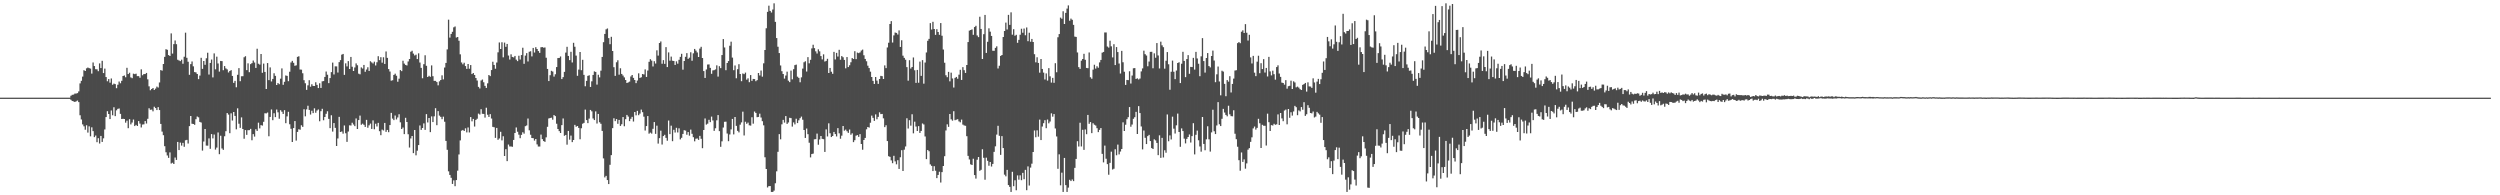 <?xml version="1.0" encoding="UTF-8"?>
<svg xmlns="http://www.w3.org/2000/svg" width="1920" height="150">
  <path d="M0 75.000h1v1.000H0zM1 75.000h1v1.000H1zM2 75.000h1v1.000H2zM3 75.000h1v1.000H3zM4 75.000h1v1.000H4zM5 75.000h1v1.000H5zM6 75.000h1v1.000H6zM7 75.000h1v1.000H7zM8 75.000h1v1.000H8zM9 75.000h1v1.000H9zM10 75.000h1v1.000H10zM11 75.000h1v1.000H11zM12 75.000h1v1.000H12zM13 75.000h1v1.000H13zM14 75.000h1v1.000H14zM15 75.000h1v1.000H15zM16 75.000h1v1.000H16zM17 75.000h1v1.000H17zM18 75.000h1v1.000H18zM19 75.000h1v1.000H19zM20 75.000h1v1.000H20zM21 75.000h1v1.000H21zM22 75.000h1v1.000H22zM23 75.000h1v1.000H23zM24 75.000h1v1.000H24zM25 75.000h1v1.000H25zM26 75.000h1v1.000H26zM27 75.000h1v1.000H27zM28 75.000h1v1.000H28zM29 75.000h1v1.000H29zM30 75.000h1v1.000H30zM31 75.000h1v1.000H31zM32 75.000h1v1.000H32zM33 75.000h1v1.000H33zM34 75.000h1v1.000H34zM35 75.000h1v1.000H35zM36 75.000h1v1.000H36zM37 75.000h1v1.000H37zM38 75.000h1v1.000H38zM39 75.000h1v1.000H39zM40 75.000h1v1.000H40zM41 75.000h1v1.000H41zM42 75.000h1v1.000H42zM43 75.000h1v1.000H43zM44 75.000h1v1.000H44zM45 75.000h1v1.000H45zM46 75.000h1v1.000H46zM47 75.000h1v1.000H47zM48 75.000h1v1.000H48zM49 75.000h1v1.000H49zM50 75.000h1v1.000H50zM51 75.000h1v1.000H51zM52 75.000h1v1.000H52zM53 75.000h1v1.000H53zM54 73.516h1v3.155H54zM55 72.815h1v4.774H55zM56 72.654h1v5.218H56zM57 71.904h1v6.446H57zM58 71.854h1v5.966H58zM59 71.502h1v5.710H59zM60 70.186h1v8.229H60zM61 64.043h1v24.459H61zM62 62.065h1v29.694H62zM63 58.848h1v36.713H63zM64 53.925h1v43.087H64zM65 54.513h1v45.114H65zM66 52.455h1v43.746H66zM67 51.861h1v49.980H67zM68 52.345h1v44.670H68zM69 52.680h1v52.020H69zM70 56.515h1v41.294H70zM71 47.995h1v52.693H71zM72 50.739h1v54.602H72zM73 53.156h1v50.941H73zM74 53.234h1v55.966H74zM75 54.680h1v51.474H75zM76 48.667h1v61.591H76zM77 52.272h1v52.102H77zM78 46.711h1v62.284H78zM79 56.129h1v50.109H79zM80 52.676h1v46.745H80zM81 59.174h1v30.725H81zM82 62.401h1v22.994H82zM83 60.710h1v26.822H83zM84 63.510h1v27.910H84zM85 60.285h1v24.572H85zM86 65.096h1v23.453H86zM87 64.218h1v18.154H87zM88 64.635h1v24.555H88zM89 67.761h1v16.995H89zM90 65.052h1v18.541H90zM91 62.609h1v20.709H91zM92 63.958h1v23.500H92zM93 62.049h1v29.354H93zM94 58.345h1v32.869H94zM95 57.975h1v33.436H95zM96 59.327h1v34.896H96zM97 52.092h1v40.593H97zM98 56.902h1v41.554H98zM99 55.862h1v35.704H99zM100 59.421h1v36.107H100zM101 60.044h1v34.040H101zM102 56.593h1v35.198H102zM103 56.959h1v39.850H103zM104 56.566h1v39.326H104zM105 58.480h1v38.267H105zM106 58.460h1v34.509H106zM107 59.703h1v35.239H107zM108 53.239h1v44.638H108zM109 57.804h1v37.840H109zM110 56.888h1v38.610H110zM111 56.896h1v36.100H111zM112 56.007h1v38.867H112zM113 60.927h1v30.298H113zM114 66.298h1v16.838H114zM115 69.347h1v14.965H115zM116 68.348h1v15.822H116zM117 67.582h1v17.919H117zM118 69.094h1v12.875H118zM119 68.029h1v14.944H119zM120 66.509h1v18.019H120zM121 67.217h1v15.083H121zM122 63.333h1v21.179H122zM123 53.799h1v41.373H123zM124 54.288h1v46.758H124zM125 49.161h1v54.687H125zM126 43.694h1v68.581H126zM127 37.780h1v79.167H127zM128 38.268h1v81.135H128zM129 42.277h1v78.960H129zM130 43.003h1v74.055H130zM131 25.648h1v99.929H131zM132 41.160h1v83.810H132zM133 33.877h1v92.069H133zM134 31.056h1v89.919H134zM135 33.928h1v88.909H135zM136 45.852h1v63.158H136zM137 46.412h1v68.838H137zM138 46.929h1v62.614H138zM139 45.834h1v65.983H139zM140 48.933h1v60.789H140zM141 43.586h1v69.161H141zM142 25.083h1v82.647H142zM143 44.408h1v63.013H143zM144 47.415h1v62.841H144zM145 57.444h1v39.417H145zM146 49.233h1v39.877H146zM147 47.227h1v47.810H147zM148 50.967h1v44.270H148zM149 55.329h1v40.494H149zM150 55.607h1v35.913H150zM151 56.819h1v32.678H151zM152 60.775h1v29.361H152zM153 58.046h1v35.606H153zM154 44.395h1v49.698H154zM155 52.871h1v62.809H155zM156 46.824h1v61.879H156zM157 49.772h1v49.288H157zM158 44.759h1v67.077H158zM159 40.521h1v71.364H159zM160 57.259h1v49.013H160zM161 48.357h1v65.935H161zM162 45.698h1v57.290H162zM163 59.438h1v46.860H163zM164 41.022h1v62.273H164zM165 53.241h1v61.638H165zM166 43.543h1v69.837H166zM167 48.719h1v53.037H167zM168 54.976h1v63.445H168zM169 46.809h1v57.434H169zM170 46.942h1v67.089H170zM171 53.931h1v61.165H171zM172 50.714h1v53.954H172zM173 52.548h1v48.189H173zM174 53.281h1v33.541H174zM175 55.655h1v32.336H175zM176 54.510h1v47.762H176zM177 53.858h1v33.178H177zM178 58.309h1v34.270H178zM179 63.648h1v22.347H179zM180 62.117h1v26.917H180zM181 67.038h1v32.297H181zM182 57.444h1v25.745H182zM183 52.318h1v42.726H183zM184 62.364h1v35.859H184zM185 58.562h1v31.609H185zM186 58.520h1v40.548H186zM187 43.972h1v62.564H187zM188 43.158h1v56.730H188zM189 53.887h1v49.693H189zM190 48.650h1v51.318H190zM191 55.441h1v44.487H191zM192 49.269h1v49.708H192zM193 48.509h1v59.218H193zM194 46.469h1v56.561H194zM195 48.039h1v56.891H195zM196 52.149h1v47.126H196zM197 37.403h1v63.130H197zM198 48.936h1v45.253H198zM199 49.589h1v49.008H199zM200 41.484h1v54.628H200zM201 55.888h1v40.553H201zM202 48.868h1v44.697H202zM203 55.267h1v31.720H203zM204 68.361h1v18.739H204zM205 48.456h1v37.947H205zM206 61.561h1v43.088H206zM207 51.753h1v38.050H207zM208 62.552h1v21.537H208zM209 60.639h1v31.654H209zM210 56.288h1v30.706H210zM211 58.291h1v31.669H211zM212 65.273h1v18.854H212zM213 63.818h1v22.476H213zM214 64.660h1v26.539H214zM215 60.399h1v24.230H215zM216 52.538h1v33.269H216zM217 65.123h1v22.400H217zM218 62.806h1v21.802H218zM219 57.966h1v36.669H219zM220 58.252h1v31.139H220zM221 62.354h1v23.490H221zM222 55.110h1v40.304H222zM223 47.986h1v50.912H223zM224 46.732h1v62.323H224zM225 48.243h1v50.127H225zM226 50.518h1v42.438H226zM227 50.183h1v57.809H227zM228 43.682h1v57.620H228zM229 43.237h1v56.021H229zM230 53.413h1v46.207H230zM231 53.481h1v42.698H231zM232 56.281h1v41.145H232zM233 61.611h1v22.292H233zM234 63.946h1v25.407H234zM235 69.035h1v14.983H235zM236 65.550h1v15.639H236zM237 61.606h1v22.825H237zM238 66.618h1v21.361H238zM239 64.718h1v20.331H239zM240 66.017h1v20.859H240zM241 66.069h1v17.153H241zM242 63.184h1v23.376H242zM243 65.153h1v19.725H243zM244 67.644h1v16.418H244zM245 63.940h1v29.174H245zM246 67.535h1v17.854H246zM247 62.466h1v21.109H247zM248 62.245h1v30.121H248zM249 59.087h1v30.792H249zM250 54.954h1v32.424H250zM251 57.379h1v28.060H251zM252 63.854h1v27.417H252zM253 59.955h1v38.448H253zM254 55.392h1v33.114H254zM255 48.070h1v52.989H255zM256 57.186h1v37.307H256zM257 50.954h1v47.248H257zM258 51.002h1v61.109H258zM259 55.696h1v50.670H259zM260 47.737h1v42.036H260zM261 46.172h1v55.208H261zM262 41.965h1v58.999H262zM263 41.404h1v61.277H263zM264 57.492h1v38.885H264zM265 48.642h1v53.715H265zM266 51.007h1v57.958H266zM267 46.964h1v54.027H267zM268 52.998h1v43.257H268zM269 43.703h1v52.716H269zM270 51.258h1v42.980H270zM271 54.535h1v41.123H271zM272 51.821h1v45.074H272zM273 48.676h1v42.299H273zM274 50.133h1v48.959H274zM275 56.573h1v35.642H275zM276 57.107h1v31.684H276zM277 51.746h1v44.035H277zM278 52.620h1v42.382H278zM279 49.859h1v45.996H279zM280 55.152h1v42.308H280zM281 53.381h1v38.681H281zM282 51.679h1v46.436H282zM283 54.499h1v41.740H283zM284 47.033h1v47.896H284zM285 47.897h1v51.113H285zM286 48.763h1v43.684H286zM287 47.376h1v51.893H287zM288 50.287h1v44.760H288zM289 47.800h1v49.304H289zM290 43.176h1v51.193H290zM291 46.184h1v54.554H291zM292 43.929h1v59.921H292zM293 48.107h1v51.450H293zM294 43.983h1v56.231H294zM295 49.099h1v45.310H295zM296 39.536h1v61.715H296zM297 44.441h1v55.364H297zM298 53.066h1v48.446H298zM299 54.941h1v41.108H299zM300 61.951h1v24.733H300zM301 61.629h1v29.454H301zM302 57.565h1v34.697H302zM303 56.574h1v32.153H303zM304 58.154h1v33.620H304zM305 62.755h1v27.457H305zM306 60.436h1v27.337H306zM307 53.822h1v40.122H307zM308 54.619h1v44.478H308zM309 46.667h1v51.288H309zM310 48.862h1v54.168H310zM311 49.889h1v40.602H311zM312 50.295h1v43.386H312zM313 47.196h1v55.927H313zM314 45.292h1v67.991H314zM315 39.738h1v66.611H315zM316 38.950h1v65.515H316zM317 41.171h1v76.417H317zM318 42.610h1v57.229H318zM319 41.974h1v77.309H319zM320 45.342h1v70.349H320zM321 40.962h1v70.425H321zM322 48.049h1v48.318H322zM323 52.117h1v47.624H323zM324 60.125h1v38.182H324zM325 49.294h1v45.474H325zM326 42.423h1v57.321H326zM327 50.540h1v37.134H327zM328 59.125h1v34.920H328zM329 58.232h1v32.390H329zM330 59.004h1v42.495H330zM331 50.240h1v39.138H331zM332 58.519h1v35.205H332zM333 62.096h1v27.250H333zM334 62.087h1v20.990H334zM335 63.043h1v33.086H335zM336 65.560h1v19.784H336zM337 62.459h1v26.334H337zM338 61.439h1v28.298H338zM339 57.843h1v33.689H339zM340 60.976h1v28.633H340zM341 51.849h1v41.634H341zM342 48.316h1v59.920H342zM343 37.914h1v77.140H343zM344 15.120h1v116.446H344zM345 28.872h1v105.476H345zM346 26.084h1v110.481H346zM347 24.414h1v116.839H347zM348 21.014h1v117.539H348zM349 20.305h1v122.683H349zM350 28.828h1v109.480H350zM351 28.422h1v102.663H351zM352 31.261h1v87.354H352zM353 41.731h1v66.102H353zM354 47.990h1v52.374H354zM355 49.423h1v50.342H355zM356 48.180h1v52.435H356zM357 50.738h1v47.831H357zM358 52.882h1v48.826H358zM359 49.135h1v48.764H359zM360 52.802h1v48.911H360zM361 49.970h1v39.956H361zM362 56.892h1v36.294H362zM363 56.044h1v35.305H363zM364 57.578h1v39.579H364zM365 59.903h1v32.219H365zM366 61.864h1v29.323H366zM367 66.716h1v20.519H367zM368 67.932h1v20.050H368zM369 61.798h1v22.086H369zM370 61.097h1v26.278H370zM371 63.202h1v24.324H371zM372 65.940h1v24.358H372zM373 67.538h1v15.196H373zM374 64.004h1v24.098H374zM375 57.611h1v32.214H375zM376 58.477h1v29.183H376zM377 53.821h1v37.236H377zM378 47.397h1v50.053H378zM379 49.853h1v47.908H379zM380 52.785h1v53.111H380zM381 48.045h1v50.198H381zM382 40.194h1v67.186H382zM383 32.620h1v73.703H383zM384 37.638h1v63.597H384zM385 32.463h1v75.370H385zM386 44.021h1v60.629H386zM387 32.713h1v87.096H387zM388 35.955h1v78.634H388zM389 33.756h1v89.993H389zM390 42.668h1v68.339H390zM391 45.699h1v66.774H391zM392 41.714h1v70.777H392zM393 43.701h1v69.023H393zM394 44.101h1v63.370H394zM395 42.977h1v59.173H395zM396 45.807h1v52.105H396zM397 46.972h1v54.179H397zM398 42.793h1v60.645H398zM399 45.705h1v60.430H399zM400 42.307h1v61.262H400zM401 36.675h1v64.915H401zM402 49.002h1v53.660H402zM403 42.710h1v54.223H403zM404 40.791h1v55.567H404zM405 47.183h1v43.828H405zM406 39.716h1v60.361H406zM407 39.372h1v64.102H407zM408 43.315h1v62.693H408zM409 36.823h1v69.303H409zM410 40.337h1v67.627H410zM411 36.247h1v70.514H411zM412 37.654h1v73.252H412zM413 39.239h1v73.287H413zM414 40.590h1v71.965H414zM415 36.283h1v67.078H415zM416 36.124h1v70.756H416zM417 36.602h1v71.712H417zM418 36.470h1v72.458H418zM419 44.315h1v61.153H419zM420 52.944h1v44.432H420zM421 62.248h1v28.756H421zM422 57.733h1v32.872H422zM423 54.388h1v35.975H423zM424 54.953h1v36.928H424zM425 58.836h1v29.546H425zM426 57.041h1v32.145H426zM427 51.522h1v43.481H427zM428 44.583h1v54.508H428zM429 44.510h1v56.215H429zM430 43.351h1v58.776H430zM431 60.719h1v35.366H431zM432 59.241h1v31.735H432zM433 55.207h1v49.095H433zM434 40.419h1v63.210H434zM435 35.956h1v75.157H435zM436 42.942h1v57.615H436zM437 46.169h1v61.100H437zM438 39.773h1v64.353H438zM439 47.989h1v61.180H439zM440 32.881h1v74.652H440zM441 35.876h1v60.022H441zM442 42.698h1v54.636H442zM443 58.193h1v38.589H443zM444 53.440h1v44.788H444zM445 39.945h1v67.000H445zM446 53.914h1v44.575H446zM447 45.937h1v49.089H447zM448 57.473h1v36.876H448zM449 66.257h1v17.910H449zM450 62.097h1v30.123H450zM451 58.249h1v36.316H451zM452 57.783h1v33.319H452zM453 66.745h1v17.704H453zM454 62.462h1v23.051H454zM455 57.535h1v33.455H455zM456 54.846h1v37.353H456zM457 55.241h1v30.293H457zM458 64.956h1v29.920H458zM459 57.379h1v30.113H459zM460 59.453h1v34.445H460zM461 54.292h1v40.810H461zM462 43.718h1v56.845H462zM463 32.419h1v89.224H463zM464 26.051h1v110.206H464zM465 22.520h1v112.551H465zM466 21.842h1v116.451H466zM467 29.307h1v112.051H467zM468 33.932h1v92.614H468zM469 28.238h1v90.913H469zM470 39.153h1v59.250H470zM471 51.590h1v39.226H471zM472 58.280h1v34.731H472zM473 47.821h1v43.630H473zM474 46.265h1v48.822H474zM475 57.356h1v34.773H475zM476 52.430h1v44.285H476zM477 56.799h1v38.630H477zM478 58.031h1v31.872H478zM479 59.462h1v37.493H479zM480 61.432h1v30.119H480zM481 63.751h1v24.495H481zM482 63.296h1v26.230H482zM483 62.656h1v30.392H483zM484 58.704h1v32.530H484zM485 57.617h1v32.125H485zM486 59.797h1v33.515H486zM487 61.457h1v24.559H487zM488 63.870h1v24.716H488zM489 61.852h1v23.279H489zM490 56.325h1v32.139H490zM491 59.828h1v27.422H491zM492 59.323h1v24.862H492zM493 56.823h1v29.357H493zM494 57.201h1v32.393H494zM495 53.282h1v46.967H495zM496 59.073h1v37.733H496zM497 54.162h1v34.987H497zM498 47.466h1v55.186H498zM499 45.474h1v56.344H499zM500 46.529h1v56.093H500zM501 51.040h1v47.889H501zM502 46.980h1v46.762H502zM503 48.785h1v54.032H503zM504 38.667h1v57.861H504zM505 42.712h1v67.588H505zM506 33.022h1v73.083H506zM507 31.834h1v68.531H507zM508 48.960h1v62.015H508zM509 46.207h1v58.314H509zM510 49.032h1v54.515H510zM511 36.207h1v69.665H511zM512 51.530h1v56.532H512zM513 40.229h1v52.351H513zM514 46.596h1v56.417H514zM515 43.458h1v53.072H515zM516 46.668h1v61.759H516zM517 46.867h1v52.800H517zM518 49.848h1v51.921H518zM519 47.126h1v51.019H519zM520 48.913h1v52.835H520zM521 45.932h1v52.604H521zM522 43.698h1v63.345H522zM523 41.311h1v64.496H523zM524 53.518h1v49.324H524zM525 46.856h1v53.156H525zM526 43.646h1v56.631H526zM527 40.805h1v62.680H527zM528 45.223h1v56.229H528zM529 44.295h1v59.917H529zM530 40.125h1v59.399H530zM531 46.653h1v56.107H531zM532 40.953h1v64.418H532zM533 37.571h1v70.948H533zM534 38.871h1v67.654H534zM535 40.304h1v66.036H535zM536 43.795h1v63.617H536zM537 37.322h1v67.046H537zM538 35.961h1v70.640H538zM539 44.553h1v69.256H539zM540 54.570h1v45.264H540zM541 59.878h1v31.094H541zM542 53.339h1v42.378H542zM543 49.554h1v45.429H543zM544 49.448h1v42.541H544zM545 52.110h1v41.679H545zM546 56.695h1v32.835H546zM547 54.054h1v38.469H547zM548 53.842h1v46.641H548zM549 53.294h1v45.232H549zM550 50.177h1v42.218H550zM551 58.815h1v29.551H551zM552 50.834h1v49.864H552zM553 52.310h1v60.443H553zM554 42.292h1v66.241H554zM555 29.994h1v67.966H555zM556 36.454h1v57.086H556zM557 53.913h1v39.520H557zM558 48.374h1v54.197H558zM559 46.885h1v61.568H559zM560 35.125h1v68.139H560zM561 32.016h1v67.343H561zM562 44.262h1v47.059H562zM563 53.888h1v49.353H563zM564 50.262h1v39.585H564zM565 60.102h1v36.549H565zM566 53.134h1v47.362H566zM567 49.325h1v52.349H567zM568 56.818h1v38.918H568zM569 62.350h1v31.672H569zM570 56.438h1v29.314H570zM571 56.931h1v47.083H571zM572 55.739h1v37.740H572zM573 61.183h1v33.912H573zM574 60.172h1v33.988H574zM575 63.106h1v33.173H575zM576 57.675h1v38.781H576zM577 62.083h1v27.992H577zM578 60.624h1v34.369H578zM579 60.710h1v24.943H579zM580 62.385h1v24.337H580zM581 61.526h1v28.496H581zM582 56.065h1v33.719H582zM583 57.937h1v29.371H583zM584 54.175h1v36.104H584zM585 58.895h1v34.166H585zM586 48.645h1v47.632H586zM587 38.401h1v82.355H587zM588 21.683h1v108.084H588zM589 9.128h1v134.820H589zM590 4.340h1v138.592H590zM591 8.400h1v134.488H591zM592 9.628h1v137.792H592zM593 7.338h1v140.083H593zM594 2.579h1v143.817H594zM595 16.772h1v123.994H595zM596 29.244h1v102.362H596zM597 35.896h1v80.698H597zM598 40.753h1v62.257H598zM599 50.273h1v56.728H599zM600 54.678h1v40.799H600zM601 56.849h1v35.187H601zM602 60.368h1v33.795H602zM603 57.996h1v31.159H603zM604 55.055h1v40.100H604zM605 61.962h1v32.080H605zM606 63.061h1v27.418H606zM607 54.209h1v36.509H607zM608 60.916h1v36.326H608zM609 53.157h1v40.867H609zM610 50.029h1v45.528H610zM611 49.599h1v41.604H611zM612 58.856h1v35.674H612zM613 59.787h1v32.618H613zM614 63.173h1v27.595H614zM615 59.412h1v30.135H615zM616 52.708h1v39.229H616zM617 47.796h1v52.063H617zM618 47.040h1v58.880H618zM619 54.938h1v43.755H619zM620 43.900h1v59.165H620zM621 48.645h1v60.954H621zM622 45.925h1v74.969H622zM623 37.179h1v81.136H623zM624 34.374h1v83.574H624zM625 36.977h1v70.008H625zM626 39.439h1v67.415H626zM627 41.098h1v61.504H627zM628 37.889h1v73.259H628zM629 39.407h1v67.683H629zM630 43.036h1v61.404H630zM631 45.621h1v61.025H631zM632 41.740h1v65.155H632zM633 47.279h1v69.415H633zM634 46.736h1v52.620H634zM635 45.171h1v59.649H635zM636 56.082h1v38.635H636zM637 52.177h1v50.168H637zM638 55.070h1v50.185H638zM639 56.677h1v47.785H639zM640 39.850h1v61.463H640zM641 45.652h1v57.330H641zM642 40.600h1v64.192H642zM643 43.391h1v55.028H643zM644 38.237h1v64.167H644zM645 45.898h1v60.632H645zM646 43.078h1v61.108H646zM647 43.966h1v52.803H647zM648 46.021h1v54.355H648zM649 52.459h1v47.066H649zM650 43.816h1v57.006H650zM651 51.485h1v50.567H651zM652 50.133h1v49.358H652zM653 47.801h1v55.688H653zM654 44.612h1v57.780H654zM655 45.302h1v63.873H655zM656 39.344h1v68.317H656zM657 45.406h1v58.784H657zM658 40.418h1v63.296H658zM659 40.815h1v64.283H659zM660 40.224h1v62.813H660zM661 38.808h1v71.791H661zM662 38.085h1v76.916H662zM663 42.465h1v65.065H663zM664 45.246h1v60.674H664zM665 47.057h1v52.253H665zM666 50.427h1v47.123H666zM667 52.295h1v45.704H667zM668 55.035h1v39.247H668zM669 59.155h1v29.646H669zM670 62.104h1v28.420H670zM671 64.464h1v28.350H671zM672 59.112h1v28.735H672zM673 61.884h1v29.729H673zM674 64.388h1v25.359H674zM675 60.648h1v25.637H675zM676 58.286h1v29.362H676zM677 58.533h1v28.992H677zM678 60.680h1v30.196H678zM679 50.242h1v47.384H679zM680 52.340h1v43.876H680zM681 36.428h1v71.926H681zM682 32.812h1v87.147H682zM683 18.448h1v102.002H683zM684 16.213h1v106.958H684zM685 32.652h1v92.683H685zM686 27.208h1v92.456H686zM687 24.984h1v98.966H687zM688 25.284h1v100.931H688zM689 26.503h1v96.552H689zM690 23.359h1v106.393H690zM691 36.063h1v84.737H691zM692 30.936h1v84.409H692zM693 42.751h1v88.561H693zM694 44.443h1v70.502H694zM695 45.891h1v66.571H695zM696 51.559h1v39.276H696zM697 61.978h1v36.731H697zM698 46.240h1v46.051H698zM699 52.643h1v43.868H699zM700 51.445h1v36.314H700zM701 44.142h1v58.249H701zM702 53.959h1v39.483H702zM703 63.623h1v33.546H703zM704 53.717h1v46.913H704zM705 63.550h1v33.344H705zM706 47.306h1v54.776H706zM707 58.291h1v42.278H707zM708 46.189h1v48.650H708zM709 64.269h1v31.321H709zM710 48.046h1v56.752H710zM711 40.282h1v81.937H711zM712 31.320h1v83.889H712zM713 29.852h1v86.309H713zM714 17.750h1v108.496H714zM715 22.675h1v104.736H715zM716 16.719h1v114.635H716zM717 22.277h1v105.345H717zM718 26.756h1v104.375H718zM719 22.431h1v114.375H719zM720 24.560h1v109.803H720zM721 26.703h1v105.181H721zM722 17.702h1v122.461H722zM723 27.447h1v104.731H723zM724 38.039h1v89.441H724zM725 48.183h1v71.765H725zM726 57.816h1v42.392H726zM727 59.281h1v36.223H727zM728 55.172h1v42.276H728zM729 62.477h1v25.059H729zM730 55.815h1v35.821H730zM731 60.242h1v32.439H731zM732 67.249h1v18.178H732zM733 59.804h1v32.508H733zM734 59.073h1v32.854H734zM735 60.449h1v31.104H735zM736 57.351h1v35.873H736zM737 53.616h1v40.333H737zM738 61.414h1v30.419H738zM739 51.562h1v44.136H739zM740 53.908h1v42.452H740zM741 56.027h1v40.579H741zM742 49.937h1v54.673H742zM743 32.310h1v87.411H743zM744 23.508h1v98.944H744zM745 23.042h1v103.158H745zM746 22.571h1v104.142H746zM747 26.748h1v95.170H747zM748 20.787h1v113.673H748zM749 19.803h1v117.380H749zM750 27.212h1v95.488H750zM751 28.518h1v92.043H751zM752 12.870h1v118.293H752zM753 22.209h1v108.196H753zM754 45.325h1v69.319H754zM755 26.242h1v94.969H755zM756 11.486h1v126.541H756zM757 40.673h1v80.431H757zM758 32.108h1v91.378H758zM759 21.746h1v105.555H759zM760 24.304h1v100.133H760zM761 27.613h1v100.293H761zM762 38.952h1v86.936H762zM763 39.027h1v77.587H763zM764 36.753h1v75.605H764zM765 35.588h1v67.774H765zM766 52.572h1v44.042H766zM767 50.492h1v53.821H767zM768 42.932h1v76.001H768zM769 42.239h1v62.334H769zM770 28.437h1v85.260H770zM771 23.784h1v110.363H771zM772 17.342h1v118.062H772zM773 22.644h1v107.826H773zM774 11.437h1v130.681H774zM775 19.101h1v124.418H775zM776 9.486h1v137.935H776zM777 26.604h1v105.350H777zM778 22.425h1v120.599H778zM779 27.427h1v111.043H779zM780 26.730h1v119.419H780zM781 32.863h1v101.836H781zM782 30.603h1v107.367H782zM783 26.678h1v107.988H783zM784 22.047h1v116.333H784zM785 25.137h1v107.607H785zM786 21.913h1v115.724H786zM787 27.081h1v103.374H787zM788 21.069h1v124.987H788zM789 31.628h1v96.176H789zM790 25.157h1v117.333H790zM791 32.038h1v96.687H791zM792 29.882h1v95.835H792zM793 32.273h1v84.465H793zM794 41.619h1v58.595H794zM795 47.864h1v57.576H795zM796 43.996h1v56.095H796zM797 48.326h1v56.635H797zM798 55.811h1v36.067H798zM799 45.312h1v62.276H799zM800 52.929h1v44.237H800zM801 55.745h1v38.890H801zM802 61.037h1v31.273H802zM803 56.360h1v42.103H803zM804 61.879h1v29.923H804zM805 52.338h1v42.379H805zM806 58.604h1v34.715H806zM807 63.445h1v23.583H807zM808 59.806h1v29.783H808zM809 63.598h1v24.028H809zM810 48.532h1v50.154H810zM811 55.493h1v49.303H811zM812 28.619h1v101.031H812zM813 26.183h1v92.368H813zM814 13.502h1v128.816H814zM815 14.368h1v118.262H815zM816 8.641h1v138.780H816zM817 18.457h1v102.838H817zM818 9.907h1v132.257H818zM819 6.609h1v140.812H819zM820 4.130h1v139.972H820zM821 15.948h1v122.135H821zM822 14.270h1v124.807H822zM823 15.188h1v122.617H823zM824 19.115h1v119.973H824zM825 28.110h1v100.800H825zM826 28.351h1v93.709H826zM827 40.298h1v68.123H827zM828 51.545h1v60.972H828zM829 52.888h1v41.389H829zM830 46.575h1v65.907H830zM831 45.335h1v54.353H831zM832 41.313h1v73.801H832zM833 45.947h1v53.503H833zM834 52.189h1v50.873H834zM835 52.354h1v35.912H835zM836 40.288h1v54.807H836zM837 59.347h1v34.416H837zM838 60.461h1v41.789H838zM839 53.528h1v41.118H839zM840 49.741h1v46.072H840zM841 52.693h1v43.730H841zM842 50.898h1v47.554H842zM843 52.027h1v49.428H843zM844 47.942h1v51.779H844zM845 46.014h1v52.331H845zM846 40.455h1v77.730H846zM847 39.910h1v84.805H847zM848 24.946h1v86.868H848zM849 24.945h1v96.978H849zM850 35.750h1v90.307H850zM851 36.559h1v97.624H851zM852 31.297h1v93.810H852zM853 35.593h1v80.900H853zM854 44.096h1v86.085H854zM855 33.922h1v95.661H855zM856 49.955h1v64.672H856zM857 36.157h1v83.089H857zM858 40.004h1v71.034H858zM859 48.792h1v69.790H859zM860 56.475h1v59.915H860zM861 39.074h1v75.373H861zM862 47.814h1v46.124H862zM863 55.098h1v45.485H863zM864 65.231h1v30.544H864zM865 61.413h1v30.132H865zM866 61.567h1v28.440H866zM867 54.728h1v27.497H867zM868 64.179h1v33.131H868zM869 58.033h1v37.635H869zM870 52.438h1v38.817H870zM871 52.282h1v37.733H871zM872 60.635h1v25.289H872zM873 60.135h1v42.799H873zM874 61.029h1v20.490H874zM875 60.318h1v26.531H875zM876 54.812h1v42.301H876zM877 52.511h1v62.225H877zM878 38.898h1v61.376H878zM879 41.612h1v64.196H879zM880 42.639h1v67.984H880zM881 50.881h1v53.650H881zM882 47.244h1v56.349H882zM883 39.827h1v68.509H883zM884 39.793h1v73.918H884zM885 52.424h1v62.002H885zM886 40.941h1v66.083H886zM887 44.345h1v63.456H887zM888 33.085h1v76.687H888zM889 42.584h1v76.583H889zM890 52.562h1v51.376H890zM891 32.013h1v89.222H891zM892 34.804h1v71.078H892zM893 36.270h1v84.683H893zM894 52.719h1v62.693H894zM895 46.655h1v70.650H895zM896 39.979h1v47.915H896zM897 49.331h1v59.177H897zM898 68.927h1v35.062H898zM899 55.092h1v52.004H899zM900 46.528h1v43.052H900zM901 55.104h1v43.718H901zM902 60.774h1v41.790H902zM903 54.174h1v42.066H903zM904 48.403h1v38.848H904zM905 47.831h1v53.539H905zM906 63.792h1v48.956H906zM907 48.946h1v49.675H907zM908 39.773h1v60.871H908zM909 46.805h1v59.693H909zM910 59.225h1v50.904H910zM911 45.375h1v61.264H911zM912 42.361h1v62.867H912zM913 56.659h1v46.603H913zM914 51.352h1v58.130H914zM915 51.525h1v53.021H915zM916 44.460h1v50.156H916zM917 53.474h1v65.088H917zM918 39.829h1v63.723H918zM919 44.908h1v55.417H919zM920 48.929h1v58.816H920zM921 58.500h1v53.964H921zM922 43.258h1v73.232H922zM923 29.273h1v60.574H923zM924 46.920h1v63.599H924zM925 55.742h1v59.665H925zM926 44.530h1v62.497H926zM927 40.769h1v56.203H927zM928 50.758h1v56.235H928zM929 51.761h1v64.647H929zM930 43.007h1v58.668H930zM931 38.859h1v45.396H931zM932 46.470h1v54.321H932zM933 63.154h1v39.799H933zM934 57.100h1v39.246H934zM935 51.074h1v27.379H935zM936 62.570h1v32.847H936zM937 73.224h1v23.604H937zM938 54.339h1v36.886H938zM939 55.003h1v28.630H939zM940 64.431h1v21.993H940zM941 73.906h1v14.376H941zM942 61.482h1v27.860H942zM943 62.736h1v18.452H943zM944 58.531h1v29.270H944zM945 71.026h1v18.188H945zM946 64.484h1v24.850H946zM947 60.376h1v24.332H947zM948 54.176h1v48.542H948zM949 53.906h1v53.012H949zM950 33.150h1v79.522H950zM951 32.287h1v90.763H951zM952 33.163h1v97.949H952zM953 24.396h1v92.672H953zM954 23.319h1v101.044H954zM955 25.358h1v97.054H955zM956 18.530h1v111.024H956zM957 25.161h1v100.338H957zM958 31.132h1v83.817H958zM959 26.751h1v87.010H959zM960 44.075h1v64.879H960zM961 48.722h1v56.759H961zM962 42.900h1v55.703H962zM963 55.803h1v41.390H963zM964 58.461h1v41.097H964zM965 47.364h1v50.842H965zM966 42.819h1v48.415H966zM967 56.206h1v38.453H967zM968 48.561h1v65.121H968zM969 53.027h1v42.832H969zM970 45.434h1v51.116H970zM971 55.716h1v40.888H971zM972 52.195h1v59.589H972zM973 58.743h1v28.575H973zM974 43.690h1v50.155H974zM975 54.826h1v45.792H975zM976 57.910h1v38.174H976zM977 54.270h1v42.142H977zM978 56.965h1v38.113H978zM979 61.205h1v34.633H979zM980 51.532h1v43.931H980zM981 50.181h1v37.701H981zM982 56.472h1v39.528H982zM983 59.018h1v27.779H983zM984 63.419h1v27.524H984zM985 63.746h1v29.344H985zM986 65.036h1v19.869H986zM987 61.538h1v22.659H987zM988 68.096h1v27.401H988zM989 66.186h1v17.506H989zM990 65.887h1v24.606H990zM991 61.933h1v24.309H991zM992 68.334h1v20.452H992zM993 62.460h1v23.144H993zM994 63.326h1v17.981H994zM995 67.048h1v15.271H995zM996 66.515h1v21.976H996zM997 67.276h1v17.536H997zM998 68.482h1v17.069H998zM999 69.108h1v13.105H999zM1000 65.174h1v19.077H1000zM1001 64.545h1v13.950H1001zM1002 63.684h1v25.296H1002zM1003 70.335h1v17.443H1003zM1004 63.212h1v17.587H1004zM1005 66.364h1v16.435H1005zM1006 66.433h1v20.354H1006zM1007 67.501h1v19.570H1007zM1008 60.145h1v25.512H1008zM1009 63.357h1v26.833H1009zM1010 71.175h1v18.392H1010zM1011 62.684h1v23.231H1011zM1012 60.593h1v26.506H1012zM1013 64.566h1v23.481H1013zM1014 60.886h1v33.402H1014zM1015 55.901h1v34.020H1015zM1016 47.202h1v60.363H1016zM1017 53.732h1v59.217H1017zM1018 44.712h1v70.622H1018zM1019 28.377h1v93.930H1019zM1020 31.730h1v89.078H1020zM1021 35.530h1v93.470H1021zM1022 30.202h1v93.577H1022zM1023 37.333h1v96.390H1023zM1024 34.036h1v89.325H1024zM1025 19.539h1v95.688H1025zM1026 32.099h1v81.058H1026zM1027 39.071h1v83.168H1027zM1028 32.435h1v80.986H1028zM1029 27.801h1v100.338H1029zM1030 34.158h1v99.994H1030zM1031 10.585h1v112.003H1031zM1032 24.729h1v100.450H1032zM1033 25.727h1v112.278H1033zM1034 23.807h1v123.614H1034zM1035 23.736h1v112.439H1035zM1036 22.576h1v123.084H1036zM1037 34.511h1v107.127H1037zM1038 17.885h1v112.893H1038zM1039 33.832h1v97.534H1039zM1040 16.165h1v121.780H1040zM1041 29.933h1v112.534H1041zM1042 29.009h1v90.476H1042zM1043 49.662h1v67.177H1043zM1044 36.337h1v85.153H1044zM1045 40.007h1v80.043H1045zM1046 41.491h1v63.212H1046zM1047 55.331h1v53.743H1047zM1048 24.037h1v89.970H1048zM1049 15.094h1v104.545H1049zM1050 15.548h1v128.533H1050zM1051 26.919h1v117.379H1051zM1052 35.725h1v85.323H1052zM1053 36.335h1v81.872H1053zM1054 36.621h1v91.517H1054zM1055 11.731h1v114.289H1055zM1056 24.128h1v87.859H1056zM1057 48.297h1v50.964H1057zM1058 40.815h1v71.020H1058zM1059 33.156h1v78.780H1059zM1060 35.669h1v77.573H1060zM1061 45.659h1v64.618H1061zM1062 49.675h1v53.463H1062zM1063 42.083h1v58.074H1063zM1064 50.159h1v59.547H1064zM1065 54.869h1v62.787H1065zM1066 51.554h1v54.349H1066zM1067 48.191h1v47.110H1067zM1068 49.610h1v57.992H1068zM1069 43.350h1v60.969H1069zM1070 34.690h1v78.019H1070zM1071 50.725h1v56.227H1071zM1072 41.613h1v75.220H1072zM1073 32.936h1v76.329H1073zM1074 47.201h1v56.811H1074zM1075 39.988h1v75.706H1075zM1076 34.335h1v81.496H1076zM1077 52.280h1v48.692H1077zM1078 39.634h1v71.136H1078zM1079 36.586h1v66.949H1079zM1080 49.478h1v51.751H1080zM1081 51.999h1v47.167H1081zM1082 54.306h1v49.238H1082zM1083 54.121h1v30.901H1083zM1084 56.689h1v34.025H1084zM1085 62.070h1v36.447H1085zM1086 46.980h1v52.352H1086zM1087 60.553h1v25.104H1087zM1088 65.912h1v23.657H1088zM1089 56.108h1v34.497H1089zM1090 59.813h1v44.301H1090zM1091 52.637h1v46.943H1091zM1092 46.323h1v47.787H1092zM1093 53.554h1v60.151H1093zM1094 35.726h1v58.318H1094zM1095 38.419h1v100.963H1095zM1096 40.156h1v92.995H1096zM1097 24.064h1v75.521H1097zM1098 41.668h1v86.571H1098zM1099 31.271h1v88.416H1099zM1100 10.819h1v126.124H1100zM1101 40.493h1v94.322H1101zM1102 4.509h1v111.092H1102zM1103 34.175h1v109.665H1103zM1104 17.029h1v108.480H1104zM1105 15.327h1v89.791H1105zM1106 35.010h1v102.220H1106zM1107 4.727h1v123.705H1107zM1108 27.331h1v105.554H1108zM1109 25.382h1v102.833H1109zM1110 2.579h1v105.643H1110zM1111 38.513h1v97.810H1111zM1112 7.247h1v116.035H1112zM1113 4.336h1v106.011H1113zM1114 41.589h1v91.789H1114zM1115 3.058h1v102.712H1115zM1116 39.036h1v82.376H1116zM1117 49.281h1v74.782H1117zM1118 22.980h1v90.921H1118zM1119 22.901h1v92.375H1119zM1120 42.270h1v68.807H1120zM1121 28.565h1v105.241H1121zM1122 47.108h1v78.199H1122zM1123 20.831h1v79.019H1123zM1124 40.470h1v71.706H1124zM1125 55.479h1v53.361H1125zM1126 46.066h1v53.015H1126zM1127 59.973h1v45.167H1127zM1128 48.762h1v55.329H1128zM1129 51.944h1v43.318H1129zM1130 63.306h1v36.967H1130zM1131 55.058h1v29.975H1131zM1132 60.034h1v31.890H1132zM1133 52.511h1v42.255H1133zM1134 52.279h1v38.774H1134zM1135 48.325h1v51.485H1135zM1136 43.573h1v46.313H1136zM1137 38.773h1v59.913H1137zM1138 54.492h1v43.552H1138zM1139 43.260h1v50.218H1139zM1140 51.468h1v51.303H1140zM1141 54.715h1v49.726H1141zM1142 39.050h1v49.083H1142zM1143 60.757h1v38.395H1143zM1144 52.626h1v47.935H1144zM1145 43.425h1v49.322H1145zM1146 59.165h1v41.272H1146zM1147 45.632h1v48.474H1147zM1148 60.304h1v30.552H1148zM1149 52.444h1v48.765H1149zM1150 48.931h1v43.182H1150zM1151 59.880h1v34.010H1151zM1152 52.887h1v43.803H1152zM1153 50.616h1v43.593H1153zM1154 62.237h1v33.784H1154zM1155 49.233h1v33.761H1155zM1156 58.027h1v32.964H1156zM1157 60.438h1v33.993H1157zM1158 52.895h1v39.380H1158zM1159 50.012h1v44.074H1159zM1160 49.381h1v40.560H1160zM1161 51.060h1v37.426H1161zM1162 54.374h1v42.246H1162zM1163 54.469h1v40.761H1163zM1164 50.542h1v47.520H1164zM1165 59.253h1v42.129H1165zM1166 54.516h1v35.567H1166zM1167 51.850h1v56.045H1167zM1168 58.320h1v33.535H1168zM1169 59.073h1v34.255H1169zM1170 55.379h1v46.897H1170zM1171 51.020h1v41.614H1171zM1172 56.103h1v46.458H1172zM1173 56.960h1v39.455H1173zM1174 54.285h1v39.763H1174zM1175 59.536h1v42.812H1175zM1176 49.057h1v37.481H1176zM1177 62.803h1v29.452H1177zM1178 63.883h1v20.253H1178zM1179 67.322h1v16.607H1179zM1180 61.149h1v26.319H1180zM1181 60.176h1v28.845H1181zM1182 64.920h1v24.544H1182zM1183 61.771h1v24.408H1183zM1184 66.123h1v25.547H1184zM1185 64.447h1v27.617H1185zM1186 60.800h1v20.186H1186zM1187 58.715h1v28.090H1187zM1188 59.733h1v29.763H1188zM1189 61.910h1v20.164H1189zM1190 61.491h1v29.847H1190zM1191 63.010h1v22.232H1191zM1192 64.384h1v21.412H1192zM1193 63.251h1v23.863H1193zM1194 58.219h1v22.483H1194zM1195 68.656h1v21.467H1195zM1196 63.024h1v20.486H1196zM1197 67.670h1v14.345H1197zM1198 70.388h1v14.470H1198zM1199 57.242h1v26.924H1199zM1200 66.140h1v21.585H1200zM1201 68.293h1v13.707H1201zM1202 65.570h1v14.848H1202zM1203 70.083h1v14.345H1203zM1204 66.413h1v16.136H1204zM1205 67.348h1v18.701H1205zM1206 68.703h1v18.519H1206zM1207 64.004h1v14.057H1207zM1208 68.062h1v21.983H1208zM1209 66.261h1v17.541H1209zM1210 61.387h1v24.649H1210zM1211 70.204h1v15.585H1211zM1212 62.099h1v21.276H1212zM1213 67.665h1v15.044H1213zM1214 64.993h1v20.041H1214zM1215 67.525h1v17.536H1215zM1216 66.838h1v17.836H1216zM1217 64.439h1v18.795H1217zM1218 62.679h1v19.758H1218zM1219 69.010h1v16.032H1219zM1220 66.778h1v16.355H1220zM1221 66.540h1v17.269H1221zM1222 68.258h1v13.821H1222zM1223 67.032h1v14.257H1223zM1224 69.559h1v11.639H1224zM1225 65.836h1v18.659H1225zM1226 68.666h1v13.446H1226zM1227 68.626h1v12.078H1227zM1228 68.031h1v10.980H1228zM1229 67.633h1v13.559H1229zM1230 64.944h1v17.161H1230zM1231 64.984h1v18.063H1231zM1232 70.987h1v9.034H1232zM1233 69.459h1v10.675H1233zM1234 65.821h1v16.661H1234zM1235 69.847h1v12.303H1235zM1236 67.094h1v16.881H1236zM1237 66.893h1v17.834H1237zM1238 68.794h1v14.244H1238zM1239 68.277h1v15.141H1239zM1240 67.816h1v16.186H1240zM1241 69.273h1v15.241H1241zM1242 67.334h1v11.555H1242zM1243 68.689h1v15.664H1243zM1244 68.233h1v12.583H1244zM1245 67.466h1v12.422H1245zM1246 72.247h1v8.696H1246zM1247 69.151h1v11.997H1247zM1248 69.217h1v12.769H1248zM1249 70.078h1v12.801H1249zM1250 68.638h1v9.483H1250zM1251 72.590h1v6.513H1251zM1252 70.596h1v9.653H1252zM1253 72.002h1v5.899H1253zM1254 72.503h1v7.146H1254zM1255 71.921h1v5.340H1255zM1256 72.137h1v4.861H1256zM1257 71.649h1v7.680H1257zM1258 71.847h1v5.762H1258zM1259 73.515h1v3.797H1259zM1260 72.859h1v5.304H1260zM1261 71.285h1v5.850H1261zM1262 73.375h1v4.456H1262zM1263 71.334h1v6.663H1263zM1264 70.000h1v7.105H1264zM1265 73.426h1v4.924H1265zM1266 72.208h1v3.914H1266zM1267 72.572h1v6.378H1267zM1268 72.303h1v8.271H1268zM1269 71.165h1v4.447H1269zM1270 72.392h1v7.712H1270zM1271 72.211h1v5.753H1271zM1272 70.377h1v8.732H1272zM1273 72.310h1v8.686H1273zM1274 69.770h1v7.915H1274zM1275 71.319h1v9.583H1275zM1276 70.983h1v9.427H1276zM1277 71.449h1v8.242H1277zM1278 70.762h1v11.195H1278zM1279 71.031h1v8.502H1279zM1280 72.000h1v7.762H1280zM1281 70.959h1v9.649H1281zM1282 71.659h1v6.651H1282zM1283 70.931h1v7.420H1283zM1284 71.455h1v7.408H1284zM1285 71.859h1v7.121H1285zM1286 72.902h1v5.909H1286zM1287 71.454h1v6.544H1287zM1288 72.878h1v4.529H1288zM1289 71.135h1v7.766H1289zM1290 73.282h1v3.131H1290zM1291 72.999h1v3.742H1291zM1292 72.481h1v5.189H1292zM1293 72.662h1v4.589H1293zM1294 71.948h1v7.241H1294zM1295 72.530h1v5.031H1295zM1296 72.481h1v3.958H1296zM1297 73.538h1v3.709H1297zM1298 72.673h1v5.090H1298zM1299 71.487h1v5.268H1299zM1300 72.541h1v5.485H1300zM1301 71.644h1v5.935H1301zM1302 73.191h1v4.053H1302zM1303 73.467h1v2.811H1303zM1304 71.124h1v6.059H1304zM1305 73.141h1v5.316H1305zM1306 72.142h1v5.377H1306zM1307 71.737h1v6.288H1307zM1308 73.349h1v3.287H1308zM1309 72.307h1v4.116H1309zM1310 71.895h1v6.675H1310zM1311 73.101h1v3.400H1311zM1312 72.365h1v4.813H1312zM1313 72.672h1v4.931H1313zM1314 73.158h1v4.598H1314zM1315 72.673h1v4.854H1315zM1316 72.722h1v4.946H1316zM1317 73.238h1v3.676H1317zM1318 73.480h1v2.998H1318zM1319 72.835h1v5.488H1319zM1320 73.457h1v3.462H1320zM1321 73.761h1v4.122H1321zM1322 72.058h1v6.175H1322zM1323 72.641h1v4.143H1323zM1324 72.731h1v5.727H1324zM1325 72.498h1v4.671H1325zM1326 73.240h1v2.874H1326zM1327 71.987h1v5.363H1327zM1328 71.822h1v5.303H1328zM1329 74.057h1v2.625H1329zM1330 73.072h1v3.033H1330zM1331 72.790h1v3.789H1331zM1332 74.045h1v2.774H1332zM1333 72.387h1v5.111H1333zM1334 72.925h1v4.375H1334zM1335 73.027h1v3.604H1335zM1336 73.048h1v4.374H1336zM1337 73.047h1v4.015H1337zM1338 73.271h1v3.609H1338zM1339 73.233h1v4.036H1339zM1340 73.001h1v3.380H1340zM1341 73.395h1v2.824H1341zM1342 72.968h1v4.225H1342zM1343 73.362h1v3.453H1343zM1344 74.456h1v1.691H1344zM1345 74.088h1v1.628H1345zM1346 73.712h1v3.571H1346zM1347 73.970h1v2.701H1347zM1348 72.954h1v3.607H1348zM1349 73.778h1v3.117H1349zM1350 74.013h1v1.806H1350zM1351 73.325h1v4.230H1351zM1352 73.449h1v3.561H1352zM1353 73.737h1v2.106H1353zM1354 73.511h1v3.789H1354zM1355 73.435h1v2.639H1355zM1356 73.695h1v2.817H1356zM1357 72.654h1v4.171H1357zM1358 72.680h1v3.525H1358zM1359 73.749h1v2.274H1359zM1360 73.600h1v2.591H1360zM1361 73.997h1v1.862H1361zM1362 74.018h1v1.883H1362zM1363 73.389h1v3.085H1363zM1364 74.065h1v1.762H1364zM1365 73.801h1v2.331H1365zM1366 73.701h1v2.732H1366zM1367 74.034h1v2.431H1367zM1368 73.474h1v3.012H1368zM1369 73.582h1v2.731H1369zM1370 73.126h1v3.234H1370zM1371 73.734h1v2.473H1371zM1372 73.423h1v2.721H1372zM1373 73.805h1v2.054H1373zM1374 73.703h1v2.416H1374zM1375 73.575h1v2.660H1375zM1376 73.739h1v2.409H1376zM1377 73.440h1v2.629H1377zM1378 74.278h1v1.243H1378zM1379 74.131h1v1.862H1379zM1380 73.542h1v2.487H1380zM1381 73.747h1v2.321H1381zM1382 74.043h1v1.875H1382zM1383 74.240h1v1.368H1383zM1384 74.533h1v1.537H1384zM1385 73.865h1v2.032H1385zM1386 73.979h1v2.174H1386zM1387 74.035h1v1.514H1387zM1388 74.095h1v1.644H1388zM1389 74.690h1v1.474H1389zM1390 74.246h1v1.228H1390zM1391 74.027h1v1.939H1391zM1392 74.254h1v1.451H1392zM1393 74.122h1v1.141H1393zM1394 74.257h1v1.491H1394zM1395 74.446h1v1.312H1395zM1396 73.904h1v1.784H1396zM1397 74.575h1v1.000H1397zM1398 74.158h1v1.184H1398zM1399 74.212h1v1.538H1399zM1400 74.518h1v1.152H1400zM1401 74.175h1v1.618H1401zM1402 74.090h1v1.612H1402zM1403 74.213h1v1.320H1403zM1404 73.990h1v1.632H1404zM1405 74.306h1v1.363H1405zM1406 73.959h1v1.718H1406zM1407 73.972h1v1.870H1407zM1408 74.587h1v1.046H1408zM1409 73.991h1v1.644H1409zM1410 74.082h1v1.571H1410zM1411 74.346h1v1.054H1411zM1412 74.280h1v1.146H1412zM1413 74.466h1v1.000H1413zM1414 74.195h1v1.469H1414zM1415 74.476h1v1.014H1415zM1416 74.652h1v1.000H1416zM1417 74.314h1v1.246H1417zM1418 74.478h1v1.000H1418zM1419 74.612h1v1.000H1419zM1420 74.667h1v1.000H1420zM1421 74.663h1v1.000H1421zM1422 74.659h1v1.000H1422zM1423 74.670h1v1.000H1423zM1424 74.757h1v1.000H1424zM1425 74.571h1v1.000H1425zM1426 74.513h1v1.000H1426zM1427 74.527h1v1.000H1427zM1428 74.641h1v1.000H1428zM1429 74.520h1v1.032H1429zM1430 74.368h1v1.051H1430zM1431 74.551h1v1.000H1431zM1432 74.536h1v1.106H1432zM1433 74.595h1v1.000H1433zM1434 74.647h1v1.000H1434zM1435 74.412h1v1.164H1435zM1436 74.398h1v1.225H1436zM1437 74.553h1v1.000H1437zM1438 74.434h1v1.279H1438zM1439 74.594h1v1.000H1439zM1440 74.641h1v1.000H1440zM1441 74.491h1v1.000H1441zM1442 74.586h1v1.000H1442zM1443 74.681h1v1.000H1443zM1444 74.688h1v1.000H1444zM1445 74.726h1v1.000H1445zM1446 74.761h1v1.000H1446zM1447 74.615h1v1.000H1447zM1448 74.743h1v1.000H1448zM1449 74.704h1v1.000H1449zM1450 74.742h1v1.000H1450zM1451 74.687h1v1.000H1451zM1452 74.713h1v1.000H1452zM1453 74.854h1v1.000H1453zM1454 74.661h1v1.000H1454zM1455 74.649h1v1.000H1455zM1456 74.665h1v1.000H1456zM1457 74.678h1v1.000H1457zM1458 74.742h1v1.000H1458zM1459 74.453h1v1.000H1459zM1460 74.425h1v1.000H1460zM1461 74.547h1v1.000H1461zM1462 74.547h1v1.000H1462zM1463 74.670h1v1.000H1463zM1464 74.744h1v1.000H1464zM1465 74.594h1v1.024H1465zM1466 74.724h1v1.000H1466zM1467 74.545h1v1.011H1467zM1468 74.690h1v1.000H1468zM1469 74.636h1v1.000H1469zM1470 74.581h1v1.000H1470zM1471 74.447h1v1.000H1471zM1472 74.666h1v1.000H1472zM1473 74.774h1v1.000H1473zM1474 74.825h1v1.000H1474zM1475 74.887h1v1.000H1475zM1476 74.724h1v1.000H1476zM1477 74.740h1v1.000H1477zM1478 74.895h1v1.000H1478zM1479 74.726h1v1.000H1479zM1480 74.862h1v1.000H1480zM1481 74.737h1v1.000H1481zM1482 74.695h1v1.000H1482zM1483 74.817h1v1.000H1483zM1484 74.592h1v1.000H1484zM1485 74.651h1v1.000H1485zM1486 74.801h1v1.000H1486zM1487 74.727h1v1.000H1487zM1488 74.868h1v1.000H1488zM1489 74.761h1v1.000H1489zM1490 74.861h1v1.000H1490zM1491 74.922h1v1.000H1491zM1492 74.892h1v1.000H1492zM1493 74.920h1v1.000H1493zM1494 74.801h1v1.000H1494zM1495 74.768h1v1.000H1495zM1496 74.775h1v1.000H1496zM1497 74.731h1v1.000H1497zM1498 74.870h1v1.000H1498zM1499 74.759h1v1.000H1499zM1500 74.743h1v1.000H1500zM1501 74.907h1v1.000H1501zM1502 74.761h1v1.000H1502zM1503 74.818h1v1.000H1503zM1504 74.875h1v1.000H1504zM1505 74.867h1v1.000H1505zM1506 74.871h1v1.000H1506zM1507 74.876h1v1.000H1507zM1508 74.890h1v1.000H1508zM1509 74.890h1v1.000H1509zM1510 74.897h1v1.000H1510zM1511 74.878h1v1.000H1511zM1512 74.819h1v1.000H1512zM1513 74.903h1v1.000H1513zM1514 74.832h1v1.000H1514zM1515 74.872h1v1.000H1515zM1516 74.921h1v1.000H1516zM1517 74.849h1v1.000H1517zM1518 74.871h1v1.000H1518zM1519 74.845h1v1.000H1519zM1520 74.787h1v1.000H1520zM1521 74.804h1v1.000H1521zM1522 74.944h1v1.000H1522zM1523 74.883h1v1.000H1523zM1524 74.931h1v1.000H1524zM1525 74.962h1v1.000H1525zM1526 74.898h1v1.000H1526zM1527 74.927h1v1.000H1527zM1528 74.902h1v1.000H1528zM1529 74.810h1v1.000H1529zM1530 74.855h1v1.000H1530zM1531 74.829h1v1.000H1531zM1532 74.845h1v1.000H1532zM1533 74.838h1v1.000H1533zM1534 74.852h1v1.000H1534zM1535 74.909h1v1.000H1535zM1536 74.934h1v1.000H1536zM1537 74.917h1v1.000H1537zM1538 74.939h1v1.000H1538zM1539 74.897h1v1.000H1539zM1540 74.902h1v1.000H1540zM1541 74.830h1v1.000H1541zM1542 74.872h1v1.000H1542zM1543 74.912h1v1.000H1543zM1544 74.939h1v1.000H1544zM1545 74.978h1v1.000H1545zM1546 74.991h1v1.000H1546zM1547 74.966h1v1.000H1547zM1548 74.955h1v1.000H1548zM1549 74.925h1v1.000H1549zM1550 74.868h1v1.000H1550zM1551 74.878h1v1.000H1551zM1552 74.881h1v1.000H1552zM1553 74.895h1v1.000H1553zM1554 74.908h1v1.000H1554zM1555 74.945h1v1.000H1555zM1556 74.954h1v1.000H1556zM1557 74.974h1v1.000H1557zM1558 74.957h1v1.000H1558zM1559 74.973h1v1.000H1559zM1560 74.952h1v1.000H1560zM1561 74.936h1v1.000H1561zM1562 74.951h1v1.000H1562zM1563 74.926h1v1.000H1563zM1564 74.932h1v1.000H1564zM1565 74.943h1v1.000H1565zM1566 74.953h1v1.000H1566zM1567 74.944h1v1.000H1567zM1568 74.928h1v1.000H1568zM1569 74.908h1v1.000H1569zM1570 74.914h1v1.000H1570zM1571 74.902h1v1.000H1571zM1572 74.903h1v1.000H1572zM1573 74.917h1v1.000H1573zM1574 74.904h1v1.000H1574zM1575 74.935h1v1.000H1575zM1576 74.975h1v1.000H1576zM1577 75.004h1v1.000H1577zM1578 75.003h1v1.000H1578zM1579 75.032h1v1.000H1579zM1580 75.023h1v1.000H1580zM1581 74.988h1v1.000H1581zM1582 74.985h1v1.000H1582zM1583 74.968h1v1.000H1583zM1584 74.932h1v1.000H1584zM1585 74.932h1v1.000H1585zM1586 74.914h1v1.000H1586zM1587 74.929h1v1.000H1587zM1588 74.923h1v1.000H1588zM1589 74.944h1v1.000H1589zM1590 74.955h1v1.000H1590zM1591 74.949h1v1.000H1591zM1592 74.957h1v1.000H1592zM1593 74.950h1v1.000H1593zM1594 74.985h1v1.000H1594zM1595 74.978h1v1.000H1595zM1596 74.969h1v1.000H1596zM1597 74.982h1v1.000H1597zM1598 74.959h1v1.000H1598zM1599 74.967h1v1.000H1599zM1600 74.930h1v1.000H1600zM1601 74.947h1v1.000H1601zM1602 74.964h1v1.000H1602zM1603 74.961h1v1.000H1603zM1604 74.954h1v1.000H1604zM1605 74.969h1v1.000H1605zM1606 74.968h1v1.000H1606zM1607 74.989h1v1.000H1607zM1608 74.985h1v1.000H1608zM1609 74.998h1v1.000H1609zM1610 74.987h1v1.000H1610zM1611 74.964h1v1.000H1611zM1612 74.972h1v1.000H1612zM1613 74.962h1v1.000H1613zM1614 74.970h1v1.000H1614zM1615 74.964h1v1.000H1615zM1616 74.951h1v1.000H1616zM1617 74.949h1v1.000H1617zM1618 74.938h1v1.000H1618zM1619 74.915h1v1.000H1619zM1620 74.926h1v1.000H1620zM1621 74.943h1v1.000H1621zM1622 74.946h1v1.000H1622zM1623 74.968h1v1.000H1623zM1624 74.994h1v1.000H1624zM1625 75.010h1v1.000H1625zM1626 75.001h1v1.000H1626zM1627 74.993h1v1.000H1627zM1628 75.006h1v1.000H1628zM1629 75.012h1v1.000H1629zM1630 75.007h1v1.000H1630zM1631 74.998h1v1.000H1631zM1632 74.984h1v1.000H1632zM1633 74.969h1v1.000H1633zM1634 74.967h1v1.000H1634zM1635 74.956h1v1.000H1635zM1636 74.955h1v1.000H1636zM1637 74.949h1v1.000H1637zM1638 74.953h1v1.000H1638zM1639 74.965h1v1.000H1639zM1640 74.964h1v1.000H1640zM1641 74.943h1v1.000H1641zM1642 75.010h1v1.000H1642zM1643 75.024h1v1.000H1643zM1644 75.031h1v1.000H1644zM1645 74.988h1v1.000H1645zM1646 74.982h1v1.000H1646zM1647 74.991h1v1.000H1647zM1648 74.966h1v1.000H1648zM1649 74.970h1v1.000H1649zM1650 74.983h1v1.000H1650zM1651 74.997h1v1.000H1651zM1652 75.001h1v1.000H1652zM1653 74.982h1v1.000H1653zM1654 74.970h1v1.000H1654zM1655 74.974h1v1.000H1655zM1656 74.966h1v1.000H1656zM1657 74.963h1v1.000H1657zM1658 74.962h1v1.000H1658zM1659 74.979h1v1.000H1659zM1660 74.991h1v1.000H1660zM1661 74.980h1v1.000H1661zM1662 74.990h1v1.000H1662zM1663 74.983h1v1.000H1663zM1664 74.993h1v1.000H1664zM1665 74.989h1v1.000H1665zM1666 74.993h1v1.000H1666zM1667 74.992h1v1.000H1667zM1668 75.011h1v1.000H1668zM1669 75.030h1v1.000H1669zM1670 75.020h1v1.000H1670zM1671 75.015h1v1.000H1671zM1672 75.008h1v1.000H1672zM1673 74.986h1v1.000H1673zM1674 74.967h1v1.000H1674zM1675 74.949h1v1.000H1675zM1676 74.950h1v1.000H1676zM1677 74.926h1v1.000H1677zM1678 74.942h1v1.000H1678zM1679 74.953h1v1.000H1679zM1680 74.954h1v1.000H1680zM1681 74.972h1v1.000H1681zM1682 74.990h1v1.000H1682zM1683 75.005h1v1.000H1683zM1684 75.011h1v1.000H1684zM1685 74.885h1v1.000H1685zM1686 74.646h1v1.000H1686zM1687 74.854h1v1.000H1687zM1688 74.916h1v1.000H1688zM1689 74.956h1v1.000H1689zM1690 74.988h1v1.000H1690zM1691 74.996h1v1.000H1691zM1692 74.994h1v1.000H1692zM1693 74.979h1v1.000H1693zM1694 74.981h1v1.000H1694zM1695 74.959h1v1.000H1695zM1696 74.979h1v1.000H1696zM1697 74.976h1v1.000H1697zM1698 74.957h1v1.000H1698zM1699 74.980h1v1.000H1699zM1700 74.985h1v1.000H1700zM1701 74.979h1v1.000H1701zM1702 74.971h1v1.000H1702zM1703 74.964h1v1.000H1703zM1704 74.975h1v1.000H1704zM1705 74.984h1v1.000H1705zM1706 74.989h1v1.000H1706zM1707 74.986h1v1.000H1707zM1708 74.995h1v1.000H1708zM1709 74.999h1v1.000H1709zM1710 74.989h1v1.000H1710zM1711 74.997h1v1.000H1711zM1712 74.992h1v1.000H1712zM1713 74.989h1v1.000H1713zM1714 74.990h1v1.000H1714zM1715 74.990h1v1.000H1715zM1716 74.986h1v1.000H1716zM1717 74.982h1v1.000H1717zM1718 74.982h1v1.000H1718zM1719 74.972h1v1.000H1719zM1720 74.979h1v1.000H1720zM1721 74.984h1v1.000H1721zM1722 74.989h1v1.000H1722zM1723 74.988h1v1.000H1723zM1724 74.993h1v1.000H1724zM1725 74.998h1v1.000H1725zM1726 74.994h1v1.000H1726zM1727 74.988h1v1.000H1727zM1728 74.988h1v1.000H1728zM1729 74.985h1v1.000H1729zM1730 74.982h1v1.000H1730zM1731 74.986h1v1.000H1731zM1732 74.989h1v1.000H1732zM1733 74.986h1v1.000H1733zM1734 74.983h1v1.000H1734zM1735 74.983h1v1.000H1735zM1736 74.988h1v1.000H1736zM1737 74.990h1v1.000H1737zM1738 74.989h1v1.000H1738zM1739 74.984h1v1.000H1739zM1740 74.992h1v1.000H1740zM1741 74.997h1v1.000H1741zM1742 74.998h1v1.000H1742zM1743 74.994h1v1.000H1743zM1744 74.991h1v1.000H1744zM1745 74.991h1v1.000H1745zM1746 74.989h1v1.000H1746zM1747 74.991h1v1.000H1747zM1748 74.990h1v1.000H1748zM1749 74.986h1v1.000H1749zM1750 74.980h1v1.000H1750zM1751 74.988h1v1.000H1751zM1752 74.988h1v1.000H1752zM1753 74.990h1v1.000H1753zM1754 74.993h1v1.000H1754zM1755 74.991h1v1.000H1755zM1756 74.994h1v1.000H1756zM1757 74.995h1v1.000H1757zM1758 74.990h1v1.000H1758zM1759 74.990h1v1.000H1759zM1760 74.994h1v1.000H1760zM1761 74.998h1v1.000H1761zM1762 74.992h1v1.000H1762zM1763 74.988h1v1.000H1763zM1764 74.991h1v1.000H1764zM1765 74.988h1v1.000H1765zM1766 74.989h1v1.000H1766zM1767 74.988h1v1.000H1767zM1768 74.989h1v1.000H1768zM1769 74.989h1v1.000H1769zM1770 74.993h1v1.000H1770zM1771 74.994h1v1.000H1771zM1772 74.993h1v1.000H1772zM1773 74.995h1v1.000H1773zM1774 74.997h1v1.000H1774zM1775 74.996h1v1.000H1775zM1776 74.996h1v1.000H1776zM1777 74.996h1v1.000H1777zM1778 74.997h1v1.000H1778zM1779 74.995h1v1.000H1779zM1780 74.993h1v1.000H1780zM1781 74.989h1v1.000H1781zM1782 74.993h1v1.000H1782zM1783 74.988h1v1.000H1783zM1784 74.990h1v1.000H1784zM1785 74.995h1v1.000H1785zM1786 74.995h1v1.000H1786zM1787 74.994h1v1.000H1787zM1788 74.995h1v1.000H1788zM1789 74.997h1v1.000H1789zM1790 74.993h1v1.000H1790zM1791 74.995h1v1.000H1791zM1792 74.996h1v1.000H1792zM1793 74.998h1v1.000H1793zM1794 74.996h1v1.000H1794zM1795 74.995h1v1.000H1795zM1796 74.996h1v1.000H1796zM1797 74.997h1v1.000H1797zM1798 74.995h1v1.000H1798zM1799 74.996h1v1.000H1799zM1800 74.994h1v1.000H1800zM1801 74.994h1v1.000H1801zM1802 74.992h1v1.000H1802zM1803 74.995h1v1.000H1803zM1804 74.998h1v1.000H1804zM1805 74.995h1v1.000H1805zM1806 74.998h1v1.000H1806zM1807 74.995h1v1.000H1807zM1808 74.996h1v1.000H1808zM1809 75.000h1v1.000H1809zM1810 74.992h1v1.000H1810zM1811 74.993h1v1.000H1811zM1812 74.992h1v1.000H1812zM1813 74.995h1v1.000H1813zM1814 74.996h1v1.000H1814zM1815 74.995h1v1.000H1815zM1816 74.995h1v1.000H1816zM1817 74.995h1v1.000H1817zM1818 74.997h1v1.000H1818zM1819 74.996h1v1.000H1819zM1820 74.995h1v1.000H1820zM1821 74.994h1v1.000H1821zM1822 74.998h1v1.000H1822zM1823 75.000h1v1.000H1823zM1824 74.998h1v1.000H1824zM1825 74.999h1v1.000H1825zM1826 74.999h1v1.000H1826zM1827 74.998h1v1.000H1827zM1828 74.995h1v1.000H1828zM1829 74.995h1v1.000H1829zM1830 74.994h1v1.000H1830zM1831 74.996h1v1.000H1831zM1832 74.995h1v1.000H1832zM1833 74.995h1v1.000H1833zM1834 74.995h1v1.000H1834zM1835 74.997h1v1.000H1835zM1836 74.997h1v1.000H1836zM1837 74.997h1v1.000H1837zM1838 74.997h1v1.000H1838zM1839 74.997h1v1.000H1839zM1840 75.000h1v1.000H1840zM1841 75.000h1v1.000H1841zM1842 74.999h1v1.000H1842zM1843 74.998h1v1.000H1843zM1844 74.998h1v1.000H1844zM1845 74.998h1v1.000H1845zM1846 74.996h1v1.000H1846zM1847 74.997h1v1.000H1847zM1848 74.996h1v1.000H1848zM1849 74.997h1v1.000H1849zM1850 74.996h1v1.000H1850zM1851 74.996h1v1.000H1851zM1852 74.999h1v1.000H1852zM1853 74.997h1v1.000H1853zM1854 74.998h1v1.000H1854zM1855 74.997h1v1.000H1855zM1856 74.998h1v1.000H1856zM1857 74.998h1v1.000H1857zM1858 74.999h1v1.000H1858zM1859 74.997h1v1.000H1859zM1860 74.997h1v1.000H1860zM1861 74.997h1v1.000H1861zM1862 74.998h1v1.000H1862zM1863 74.998h1v1.000H1863zM1864 74.997h1v1.000H1864zM1865 74.997h1v1.000H1865zM1866 74.997h1v1.000H1866zM1867 74.997h1v1.000H1867zM1868 74.998h1v1.000H1868zM1869 74.998h1v1.000H1869zM1870 74.999h1v1.000H1870zM1871 74.999h1v1.000H1871zM1872 74.999h1v1.000H1872zM1873 74.999h1v1.000H1873zM1874 74.999h1v1.000H1874zM1875 74.999h1v1.000H1875zM1876 74.997h1v1.000H1876zM1877 74.998h1v1.000H1877zM1878 74.998h1v1.000H1878zM1879 74.998h1v1.000H1879zM1880 74.998h1v1.000H1880zM1881 74.999h1v1.000H1881zM1882 74.999h1v1.000H1882zM1883 74.998h1v1.000H1883zM1884 74.999h1v1.000H1884zM1885 74.999h1v1.000H1885zM1886 74.999h1v1.000H1886zM1887 74.999h1v1.000H1887zM1888 74.998h1v1.000H1888zM1889 74.999h1v1.000H1889zM1890 74.999h1v1.000H1890zM1891 74.999h1v1.000H1891zM1892 74.998h1v1.000H1892zM1893 74.998h1v1.000H1893zM1894 74.998h1v1.000H1894zM1895 74.998h1v1.000H1895zM1896 74.998h1v1.000H1896zM1897 74.999h1v1.000H1897zM1898 74.999h1v1.000H1898zM1899 74.998h1v1.000H1899zM1900 74.999h1v1.000H1900zM1901 74.999h1v1.000H1901zM1902 74.999h1v1.000H1902zM1903 75.000h1v1.000H1903zM1904 74.999h1v1.000H1904zM1905 74.999h1v1.000H1905zM1906 74.999h1v1.000H1906zM1907 74.999h1v1.000H1907zM1908 74.999h1v1.000H1908zM1909 74.999h1v1.000H1909zM1910 74.999h1v1.000H1910zM1911 74.999h1v1.000H1911zM1912 74.998h1v1.000H1912zM1913 150.000h1v1.000H1913zM1914 150.000h1v1.000H1914zM1915 150.000h1v1.000H1915zM1916 150.000h1v1.000H1916zM1917 150.000h1v1.000H1917zM1918 150.000h1v1.000H1918zM1919 150.000h1v1.000H1919z" fill="#4a4a4a"></path>
</svg>
